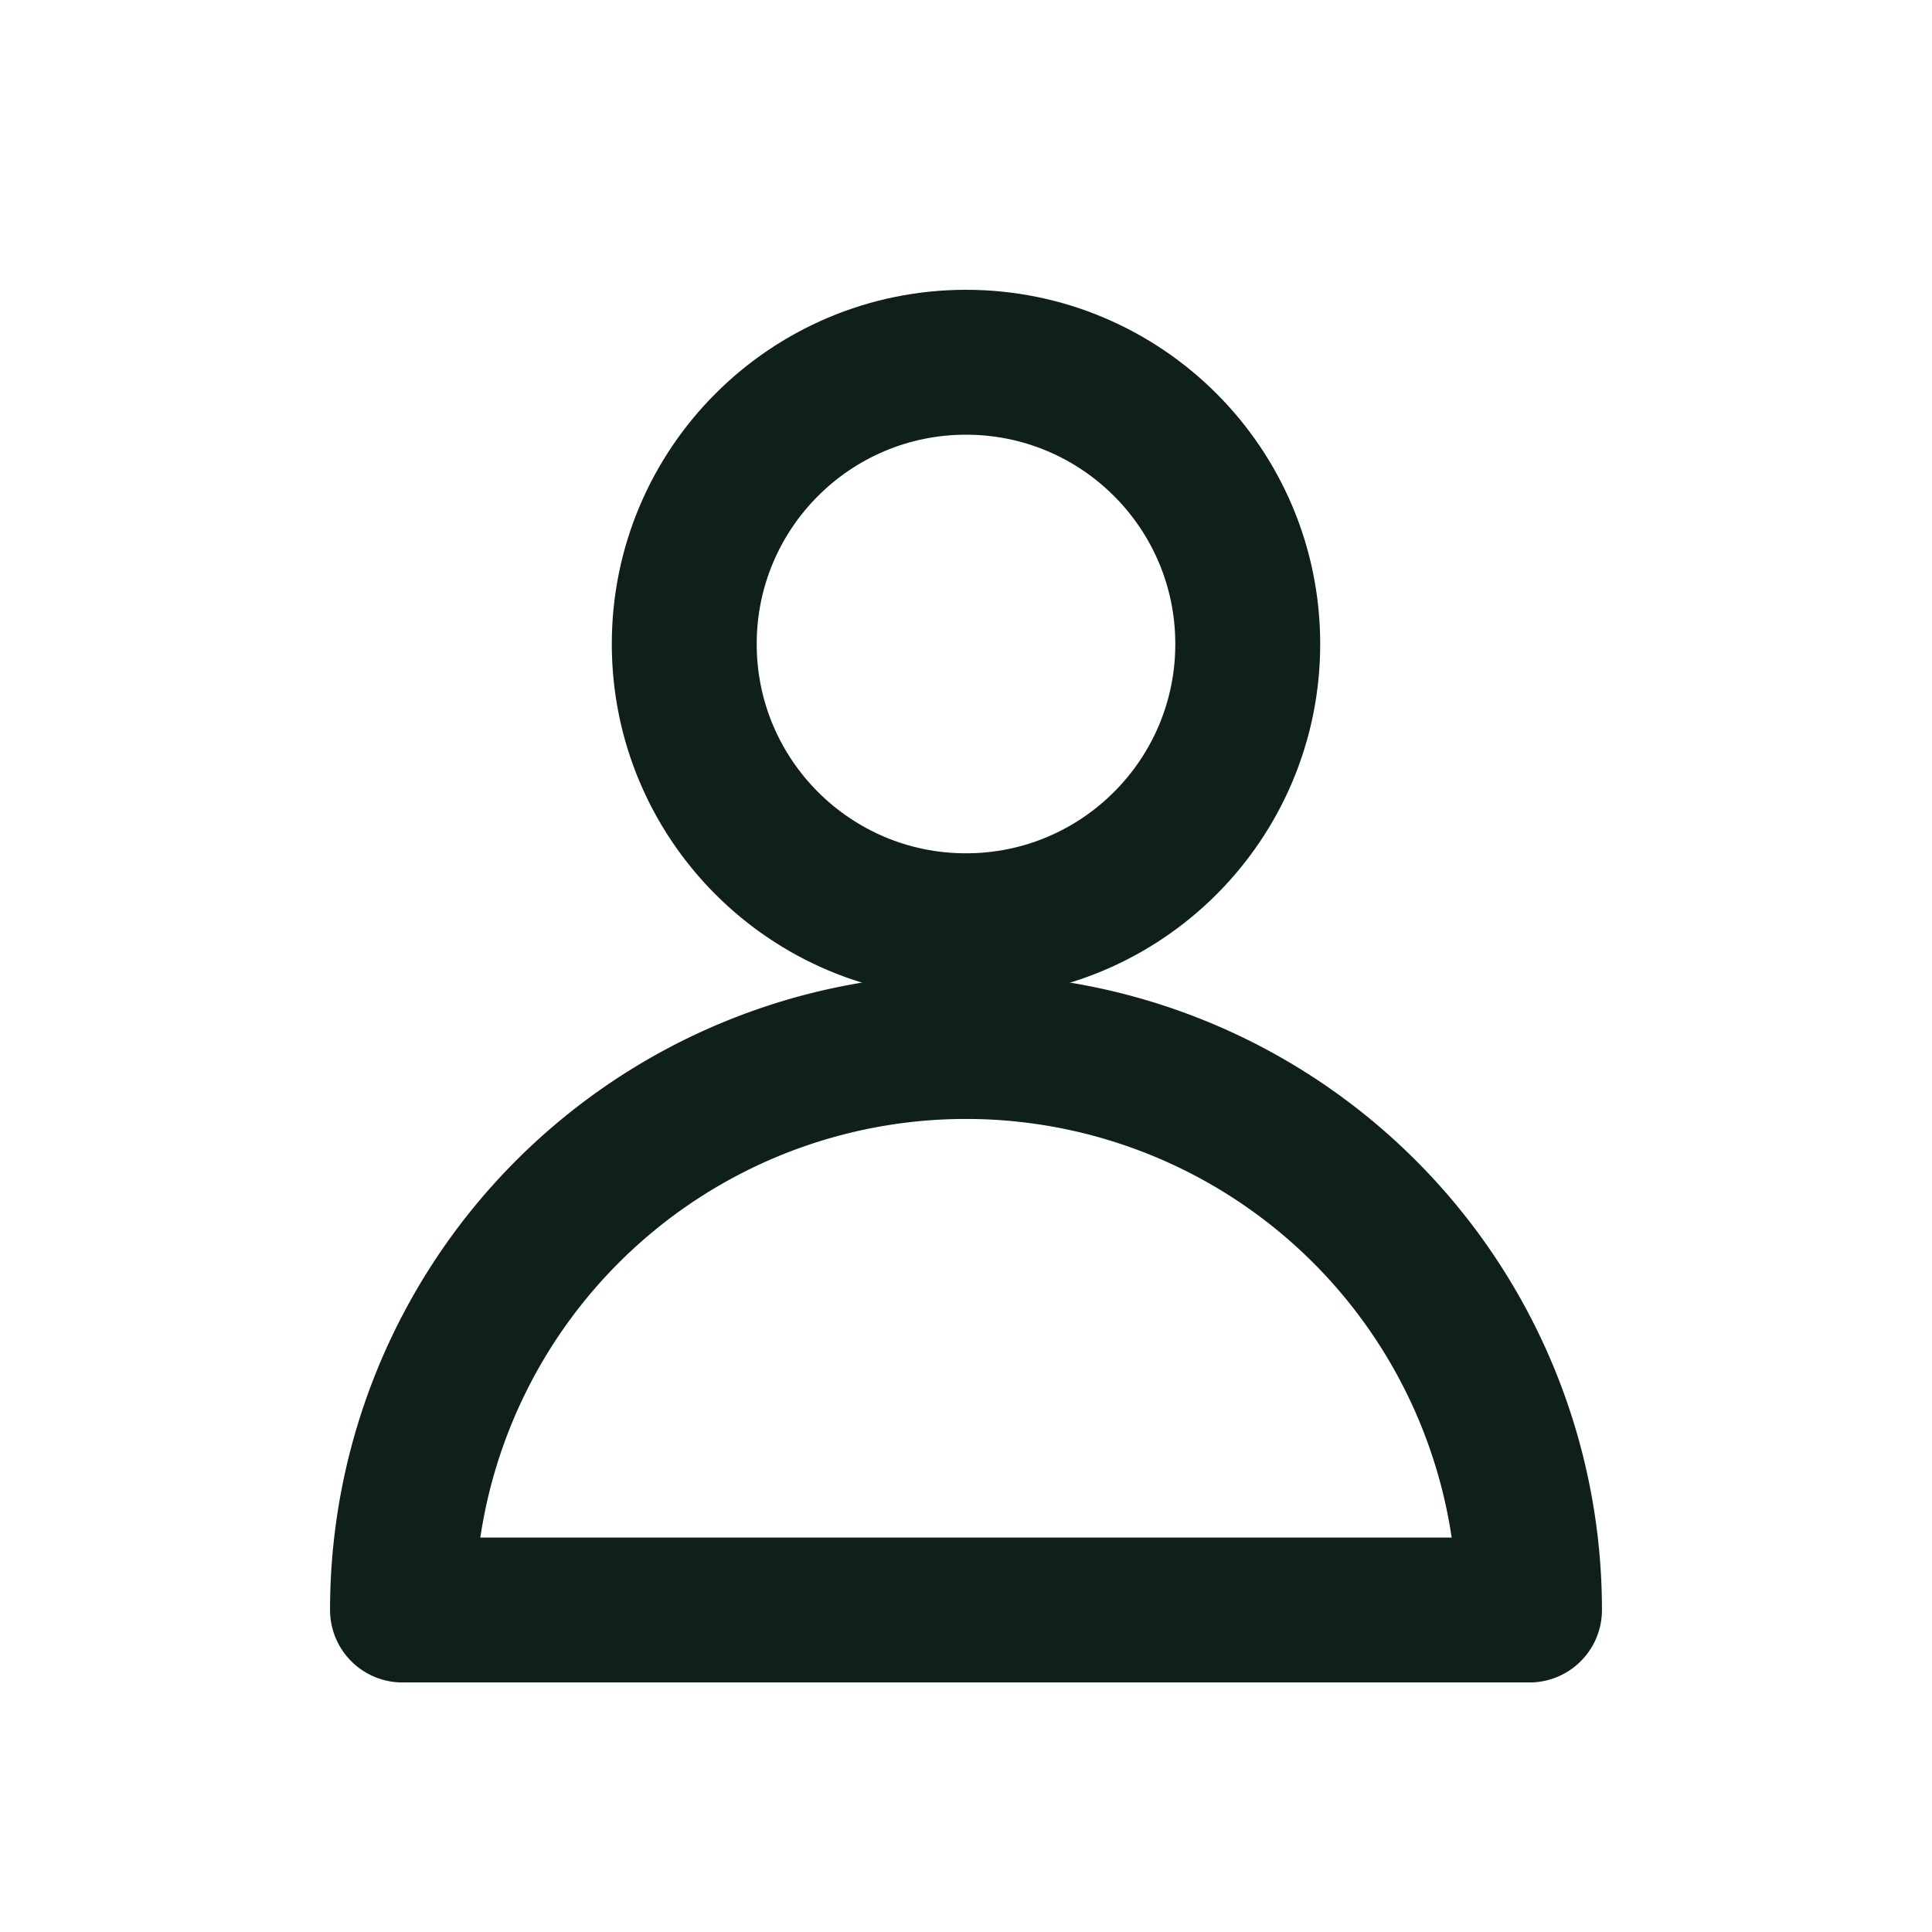 <svg xmlns="http://www.w3.org/2000/svg" width="24" height="24" fill="none" stroke="#0f1f1b" stroke-width="1.8" stroke-linecap="round" stroke-linejoin="round">
  <circle cx="12" cy="8" r="3.5"/>
  <path d="M5 20a7 7 0 0 1 14 0H5z"/>
</svg>

